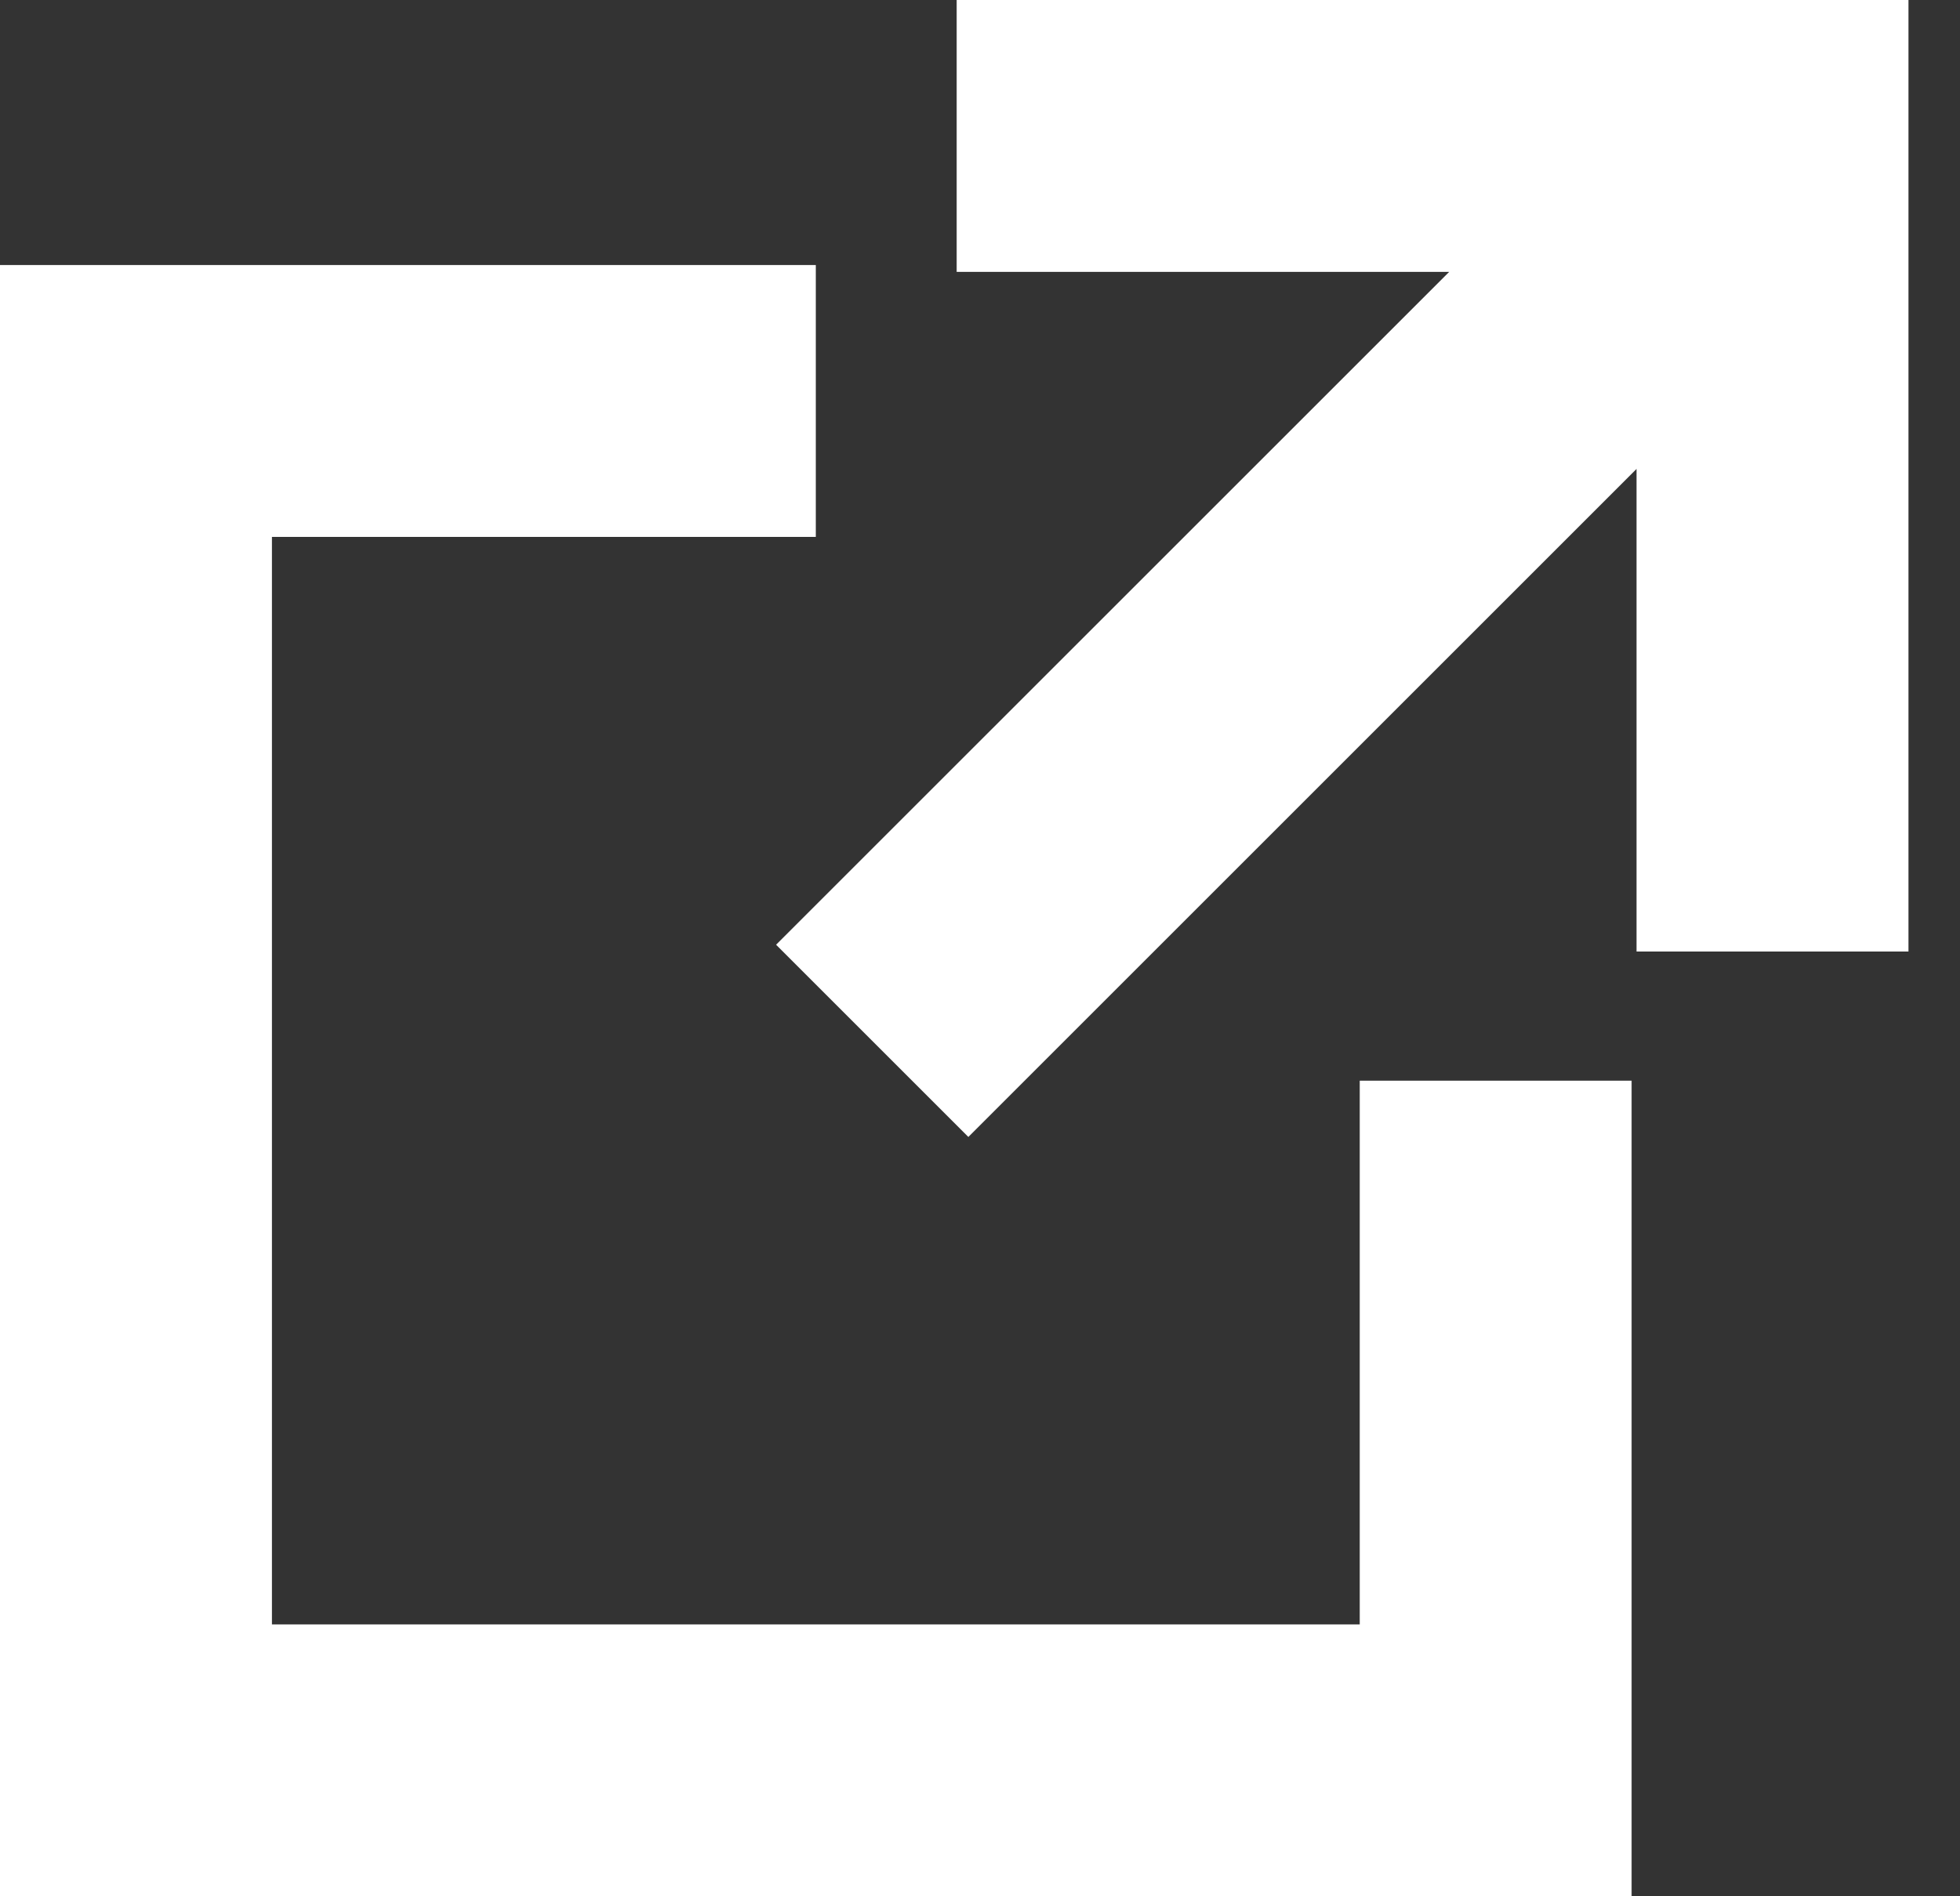 <svg width="31" height="30" viewBox="0 0 31 30" fill="none" xmlns="http://www.w3.org/2000/svg">
<rect x="0" y="0" width="31" height="30" fill="#333333" stroke="none"/>
<path d="M22.921 4.301H15.131V0H30.185V15.054H25.884V7.419L15.316 17.987L12.275 14.946L22.921 4.301Z" fill="white"/>
<path d="M12.903 4.193H-3.05176e-05V30H25.806V17.097H21.506V25.699H4.301V8.494H12.903V4.193Z" fill="white"/>
</svg>
